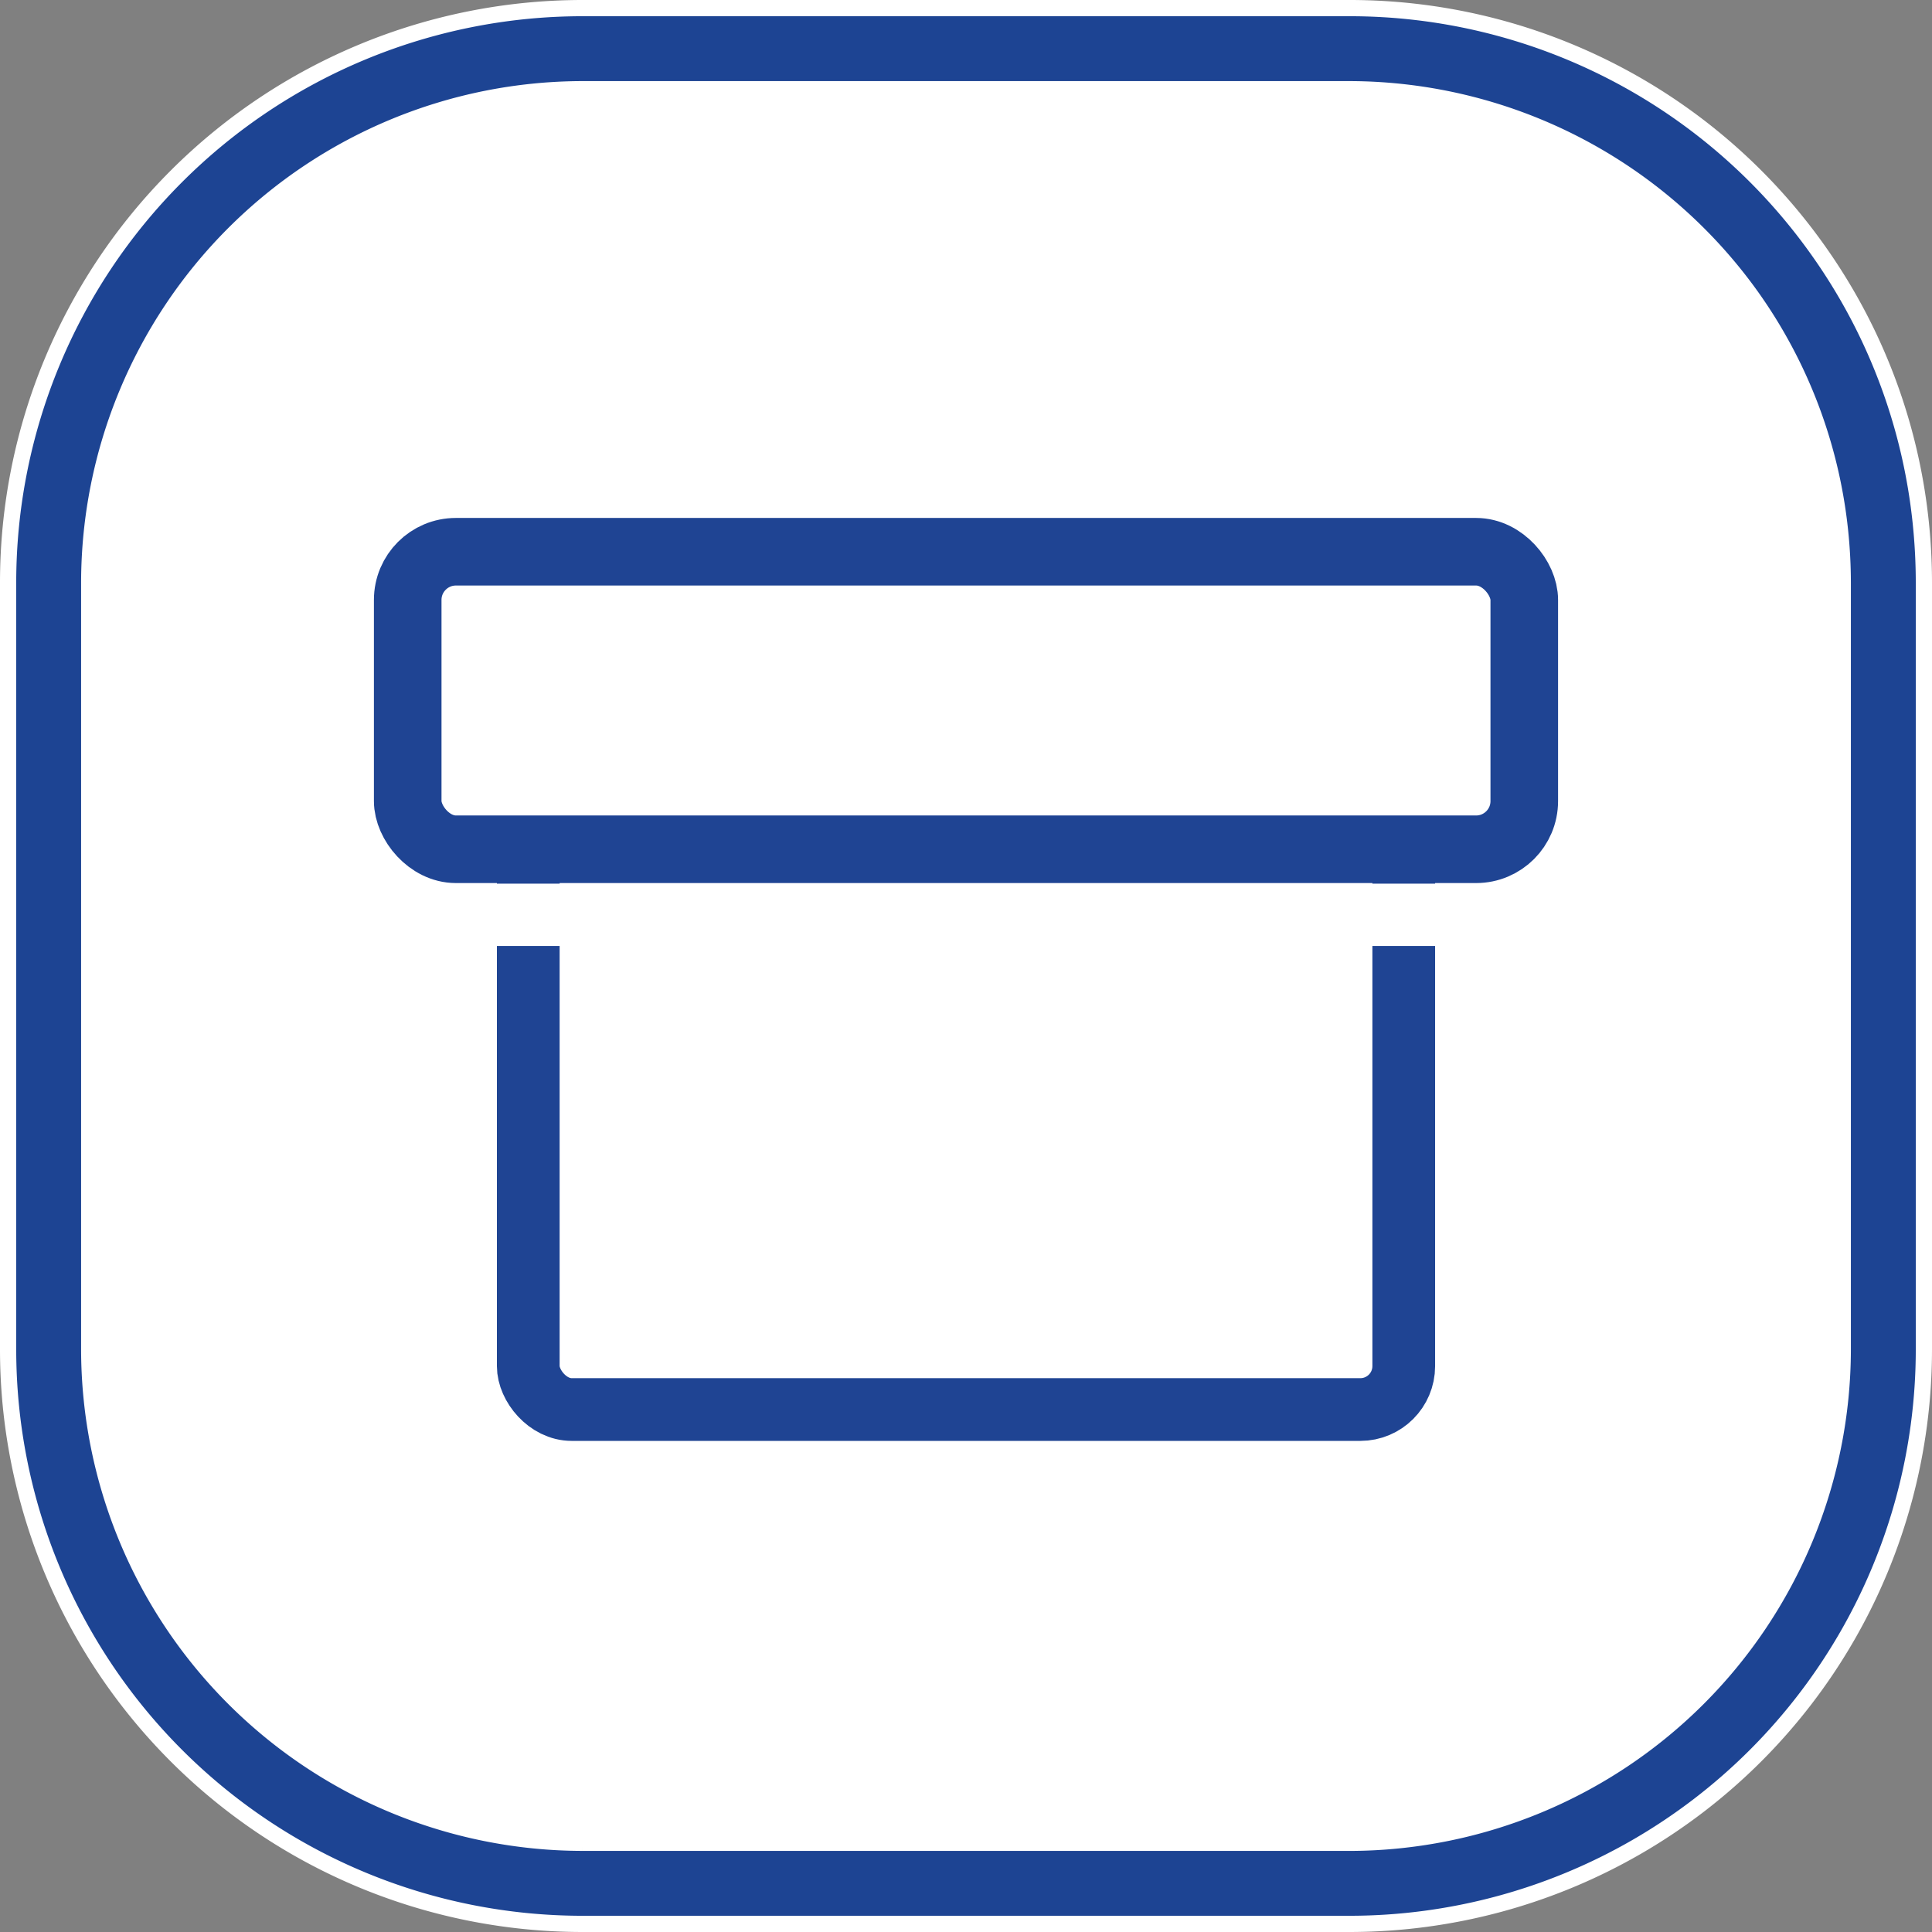 <?xml version="1.0" encoding="UTF-8"?> <svg xmlns="http://www.w3.org/2000/svg" width="142.93" height="142.93" viewBox="0 0 142.93 142.93"><rect x="0" y="0" width="142.93" height="142.93" fill="#808080" stroke="none"/><g id="Group_2551" data-name="Group 2551" transform="translate(-939.394 -154.512)"><path id="Path_14132" data-name="Path 14132" d="M4364.682-625.434v56.73a42.505,42.505,0,0,1-42.51,42.5h-56.72a42.5,42.5,0,0,1-42.5-42.5v-56.73a42.5,42.5,0,0,1,42.5-42.5h56.72a42.465,42.465,0,0,1,34.65,17.87,42.3,42.3,0,0,1,7.63,20.21A43.049,43.049,0,0,1,4364.682-625.434Z" transform="translate(-3282.958 823.044)" fill="#fff"></path><g id="Group_2547" data-name="Group 2547" transform="translate(-3282.958 823.044)"><path id="Path_14133" data-name="Path 14133" d="M4364.452-629.852a42.306,42.306,0,0,0-7.63-20.21,42.466,42.466,0,0,0-34.65-17.87h-56.72a42.5,42.5,0,0,0-42.5,42.5v56.73a42.5,42.5,0,0,0,42.5,42.5h56.72a42.505,42.505,0,0,0,42.51-42.5v-56.73A43.049,43.049,0,0,0,4364.452-629.852Zm-42.28,97.65h-56.72a36.536,36.536,0,0,1-36.5-36.5v-56.73a36.543,36.543,0,0,1,36.5-36.5h56.72a36.63,36.63,0,0,1,29.76,15.35,36.433,36.433,0,0,1,6.549,17.35,37.262,37.262,0,0,1,.2,3.8v56.73A36.545,36.545,0,0,1,4322.172-532.2Z" fill="#1d4493" stroke="#fff" stroke-miterlimit="10" stroke-width="1.2"></path></g><rect id="Rectangle_1322" data-name="Rectangle 1322" width="64.769" height="50.681" rx="3.213" transform="translate(978.475 208.109)" fill="#fff" stroke="#1f4493" stroke-miterlimit="10" stroke-width="4.64"></rect><rect id="Rectangle_1323" data-name="Rectangle 1323" width="82.603" height="22.011" rx="3.564" transform="translate(969.557 195.33)" fill="#fff" stroke="#1f4493" stroke-miterlimit="10" stroke-width="5"></rect><rect id="Rectangle_1324" data-name="Rectangle 1324" width="78.392" height="4.61" transform="translate(971.58 219.885)" fill="#fff"></rect></g></svg> 